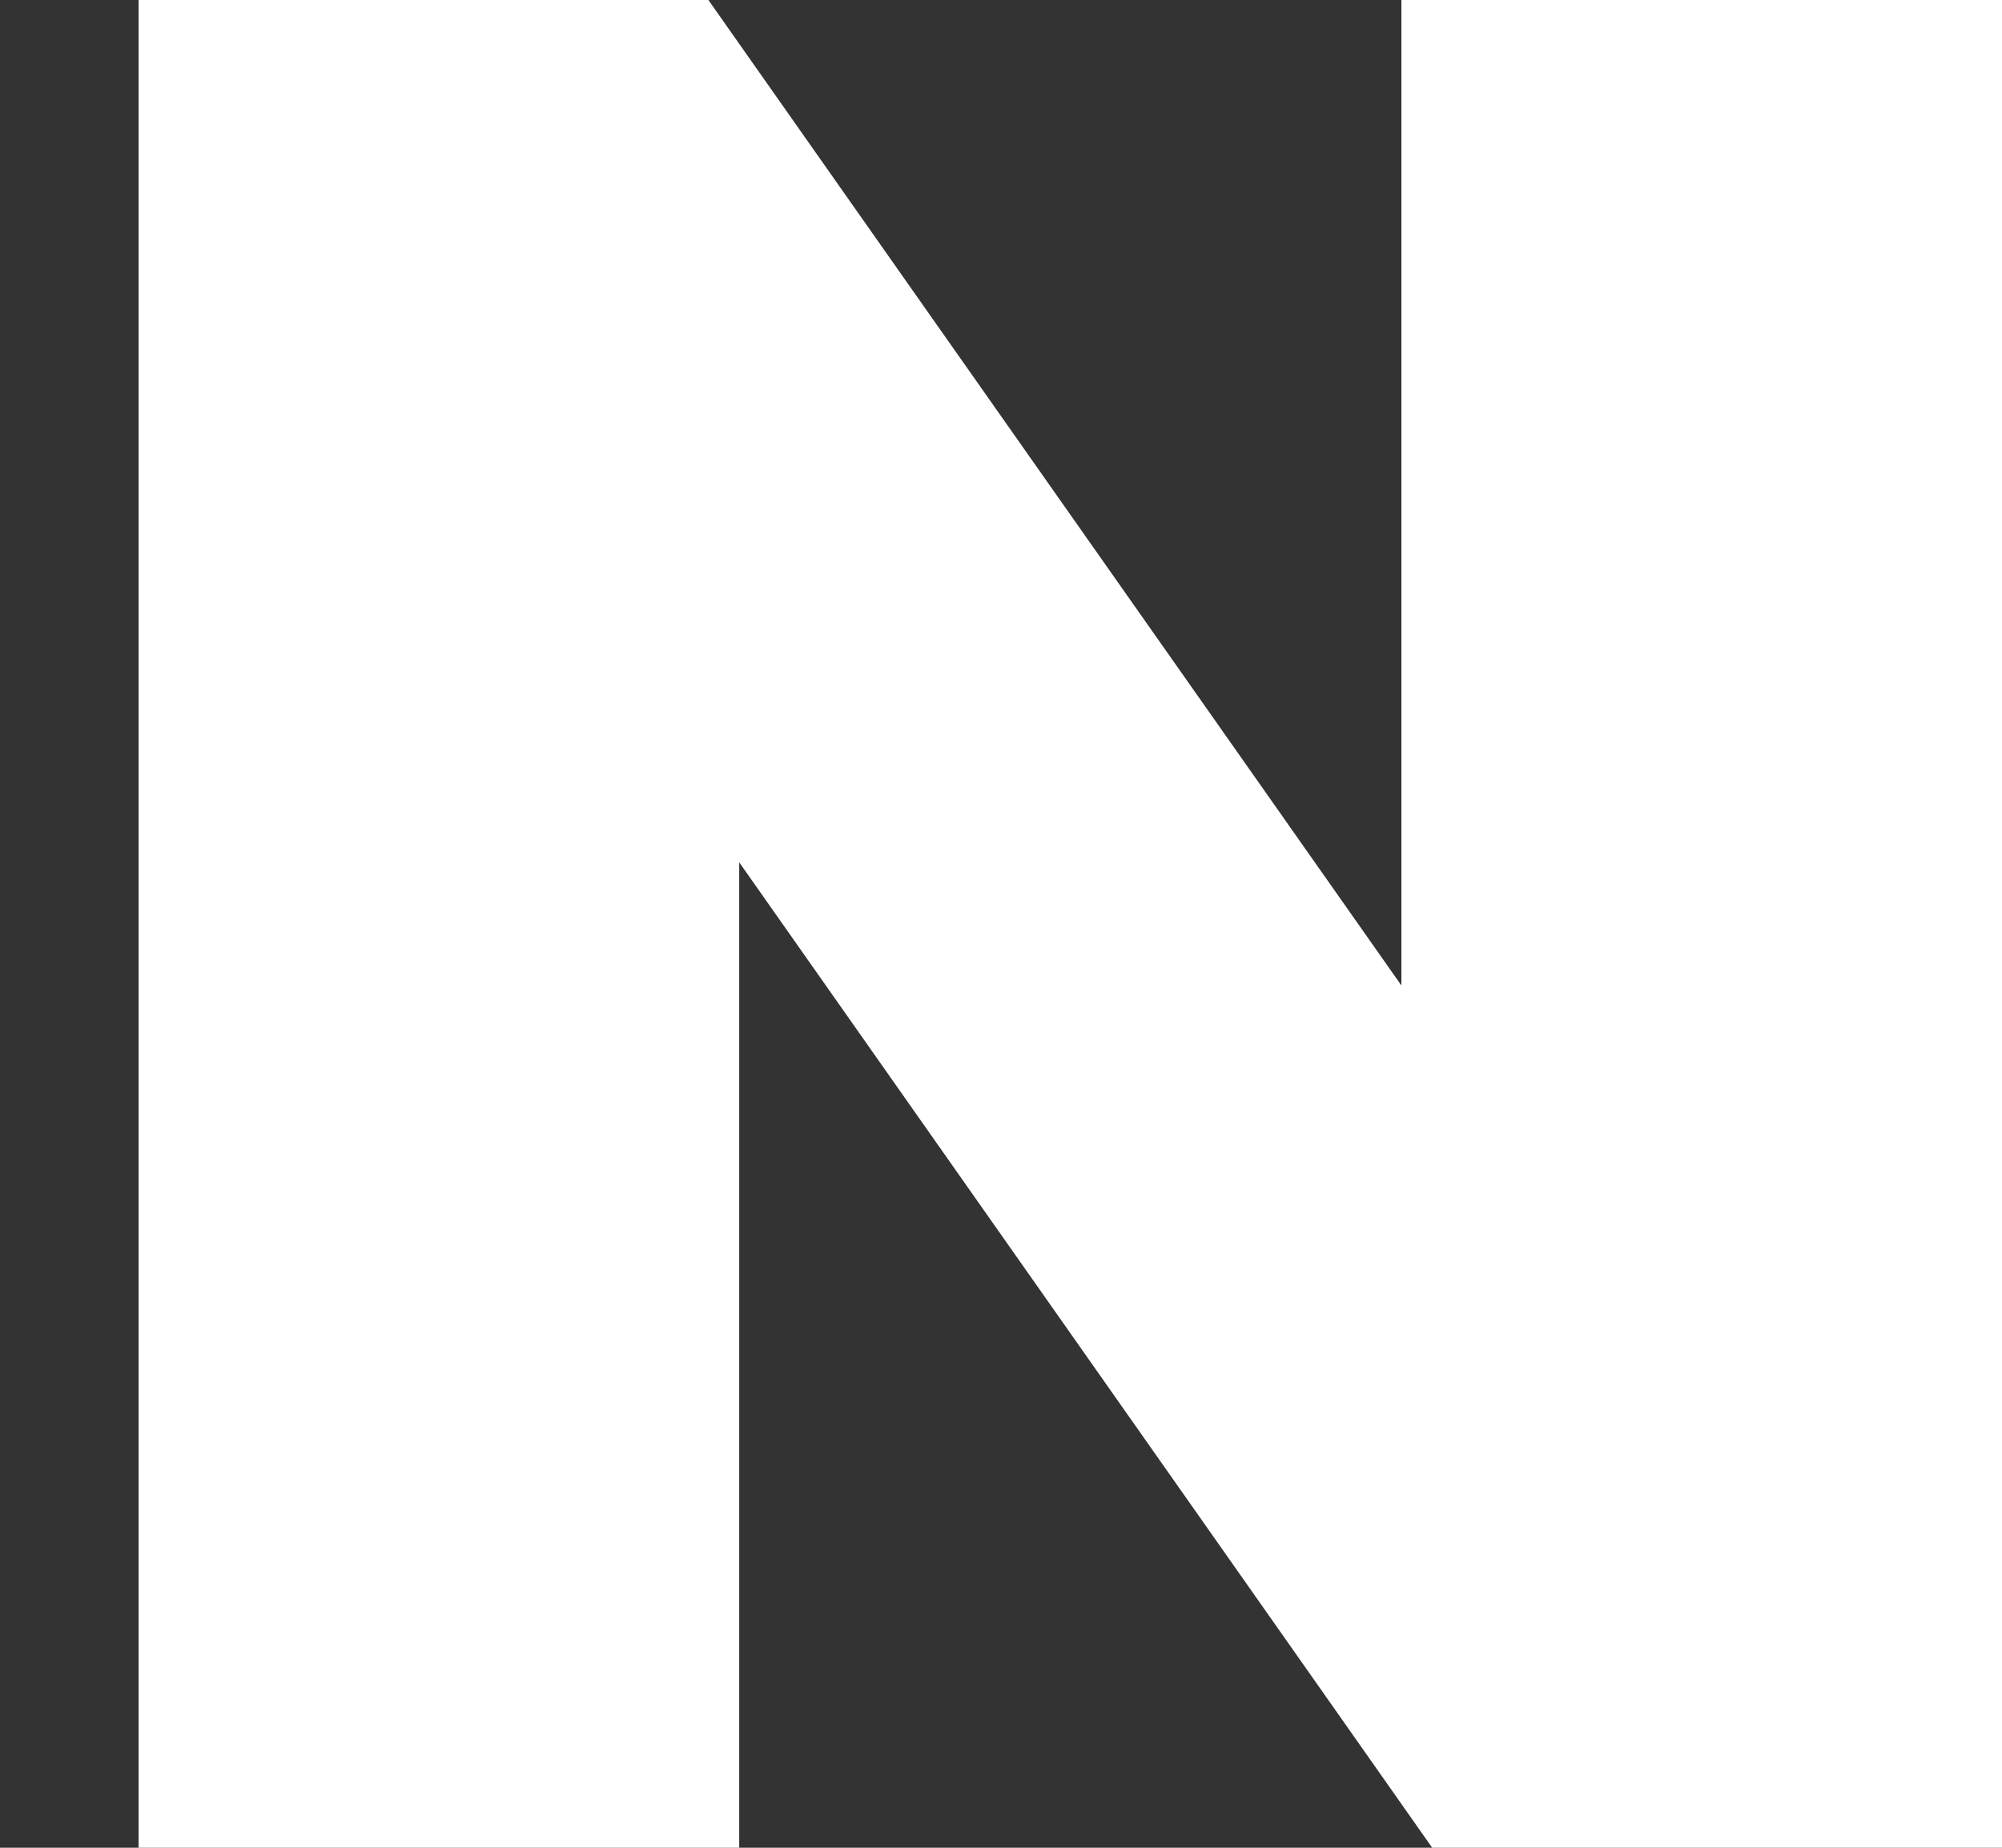 <svg width="13" height="12" viewBox="0 0 13 12" fill="none" xmlns="http://www.w3.org/2000/svg">
<rect x="0" y="0" width="13" height="12" fill="#333333" stroke="none"/>
<g clip-path="url(#clip0_2528_3070)">
<path d="M9.1 6.4L4.6 0H0.9V12H4.8V5.6L9.3 12H13V0H9.1V6.4Z" fill="white"/>
</g>
<defs>
<clipPath id="clip0_2528_3070">
<rect width="12.1" height="12" fill="white" transform="translate(0.9)"/>
</clipPath>
</defs>
</svg>
